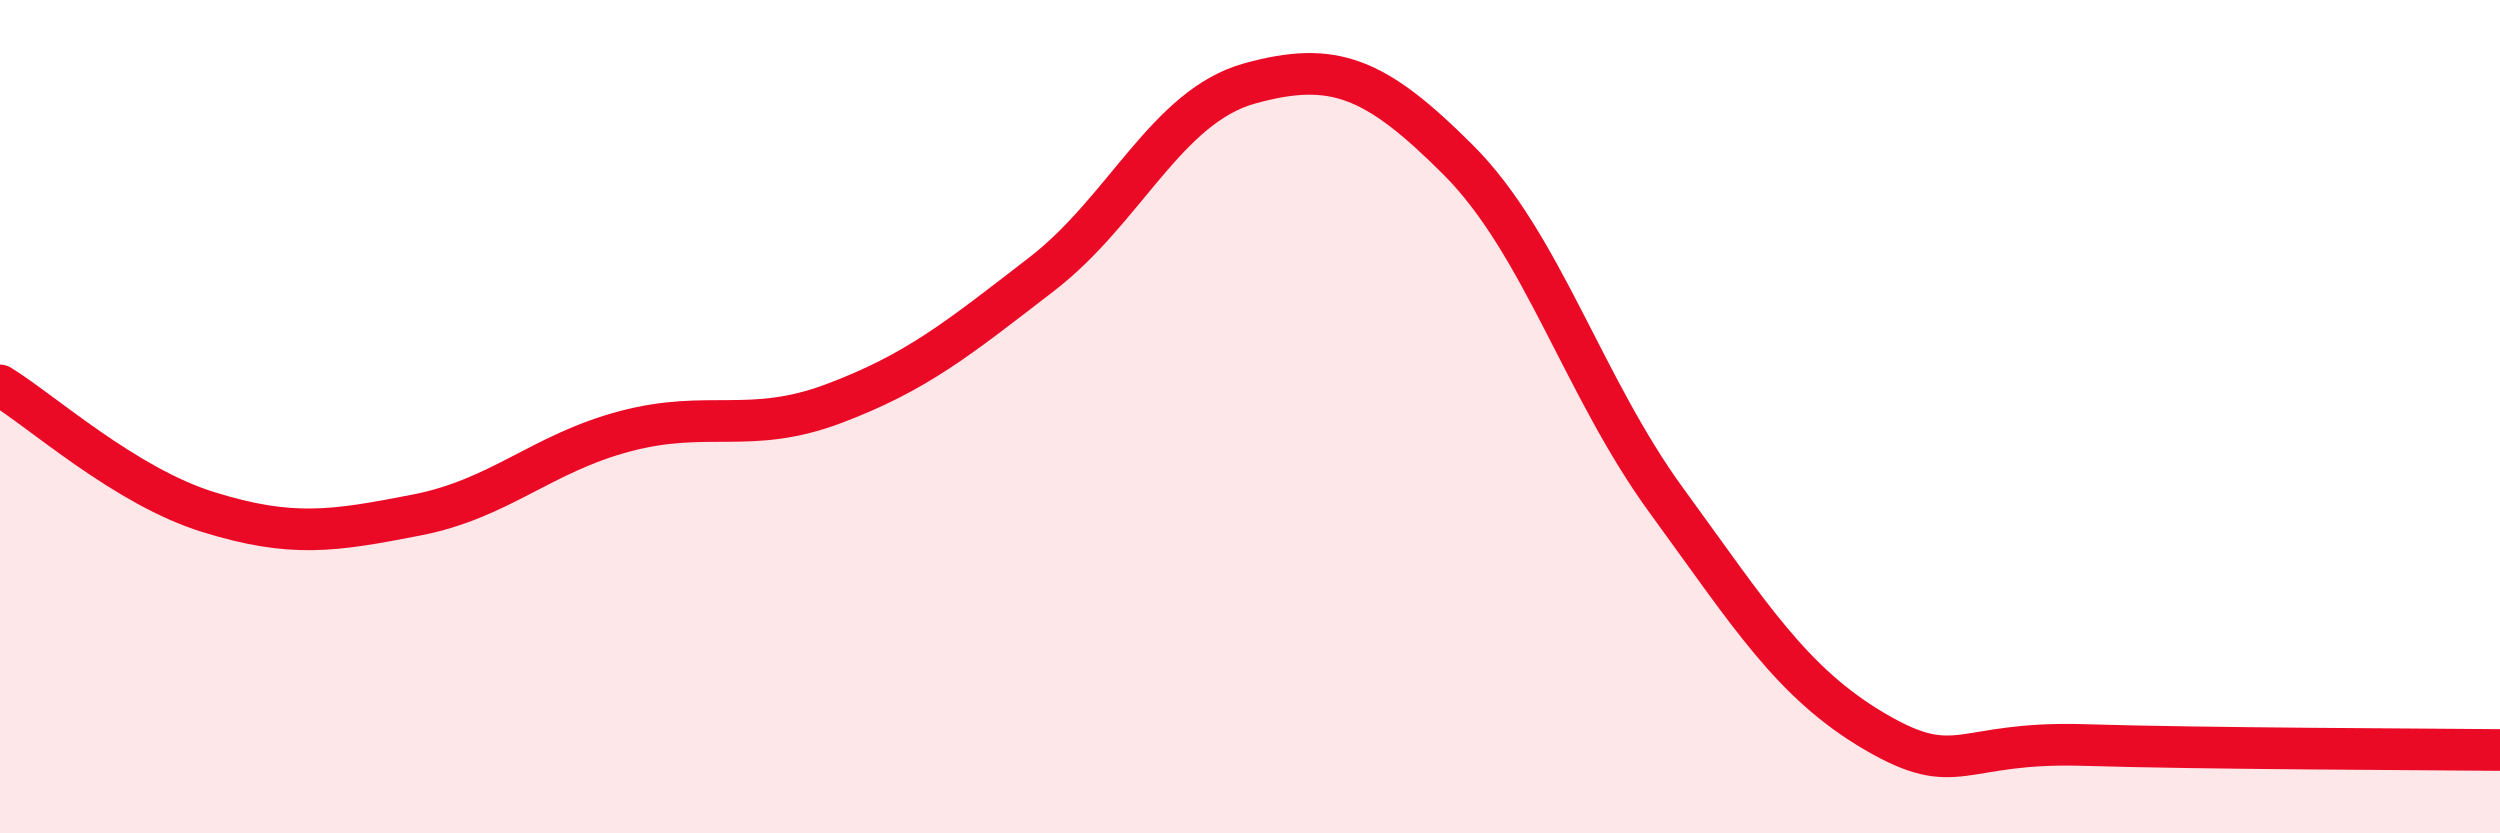 
    <svg width="60" height="20" viewBox="0 0 60 20" xmlns="http://www.w3.org/2000/svg">
      <path
        d="M 0,9.25 C 1,9.86 3,11.67 5,12.29 C 7,12.91 8,12.75 10,12.36 C 12,11.97 13,10.88 15,10.35 C 17,9.82 18,10.44 20,9.69 C 22,8.94 23,8.12 25,6.58 C 27,5.04 28,2.55 30,2 C 32,1.45 33,1.84 35,3.84 C 37,5.84 38,9.28 40,12.02 C 42,14.76 43,16.39 45,17.56 C 47,18.73 47,17.79 50,17.88 C 53,17.97 58,17.98 60,18L60 20L0 20Z"
        fill="#EB0A25"
        opacity="0.1"
        stroke-linecap="round"
        stroke-linejoin="round"
      />
      <path
        d="M 0,9.25 C 1,9.86 3,11.67 5,12.29 C 7,12.91 8,12.75 10,12.36 C 12,11.97 13,10.88 15,10.35 C 17,9.82 18,10.44 20,9.69 C 22,8.94 23,8.12 25,6.58 C 27,5.04 28,2.55 30,2 C 32,1.45 33,1.84 35,3.84 C 37,5.84 38,9.28 40,12.02 C 42,14.76 43,16.39 45,17.56 C 47,18.73 47,17.79 50,17.88 C 53,17.97 58,17.98 60,18"
        stroke="#EB0A25"
        stroke-width="1"
        fill="none"
        stroke-linecap="round"
        stroke-linejoin="round"
      />
    </svg>
  